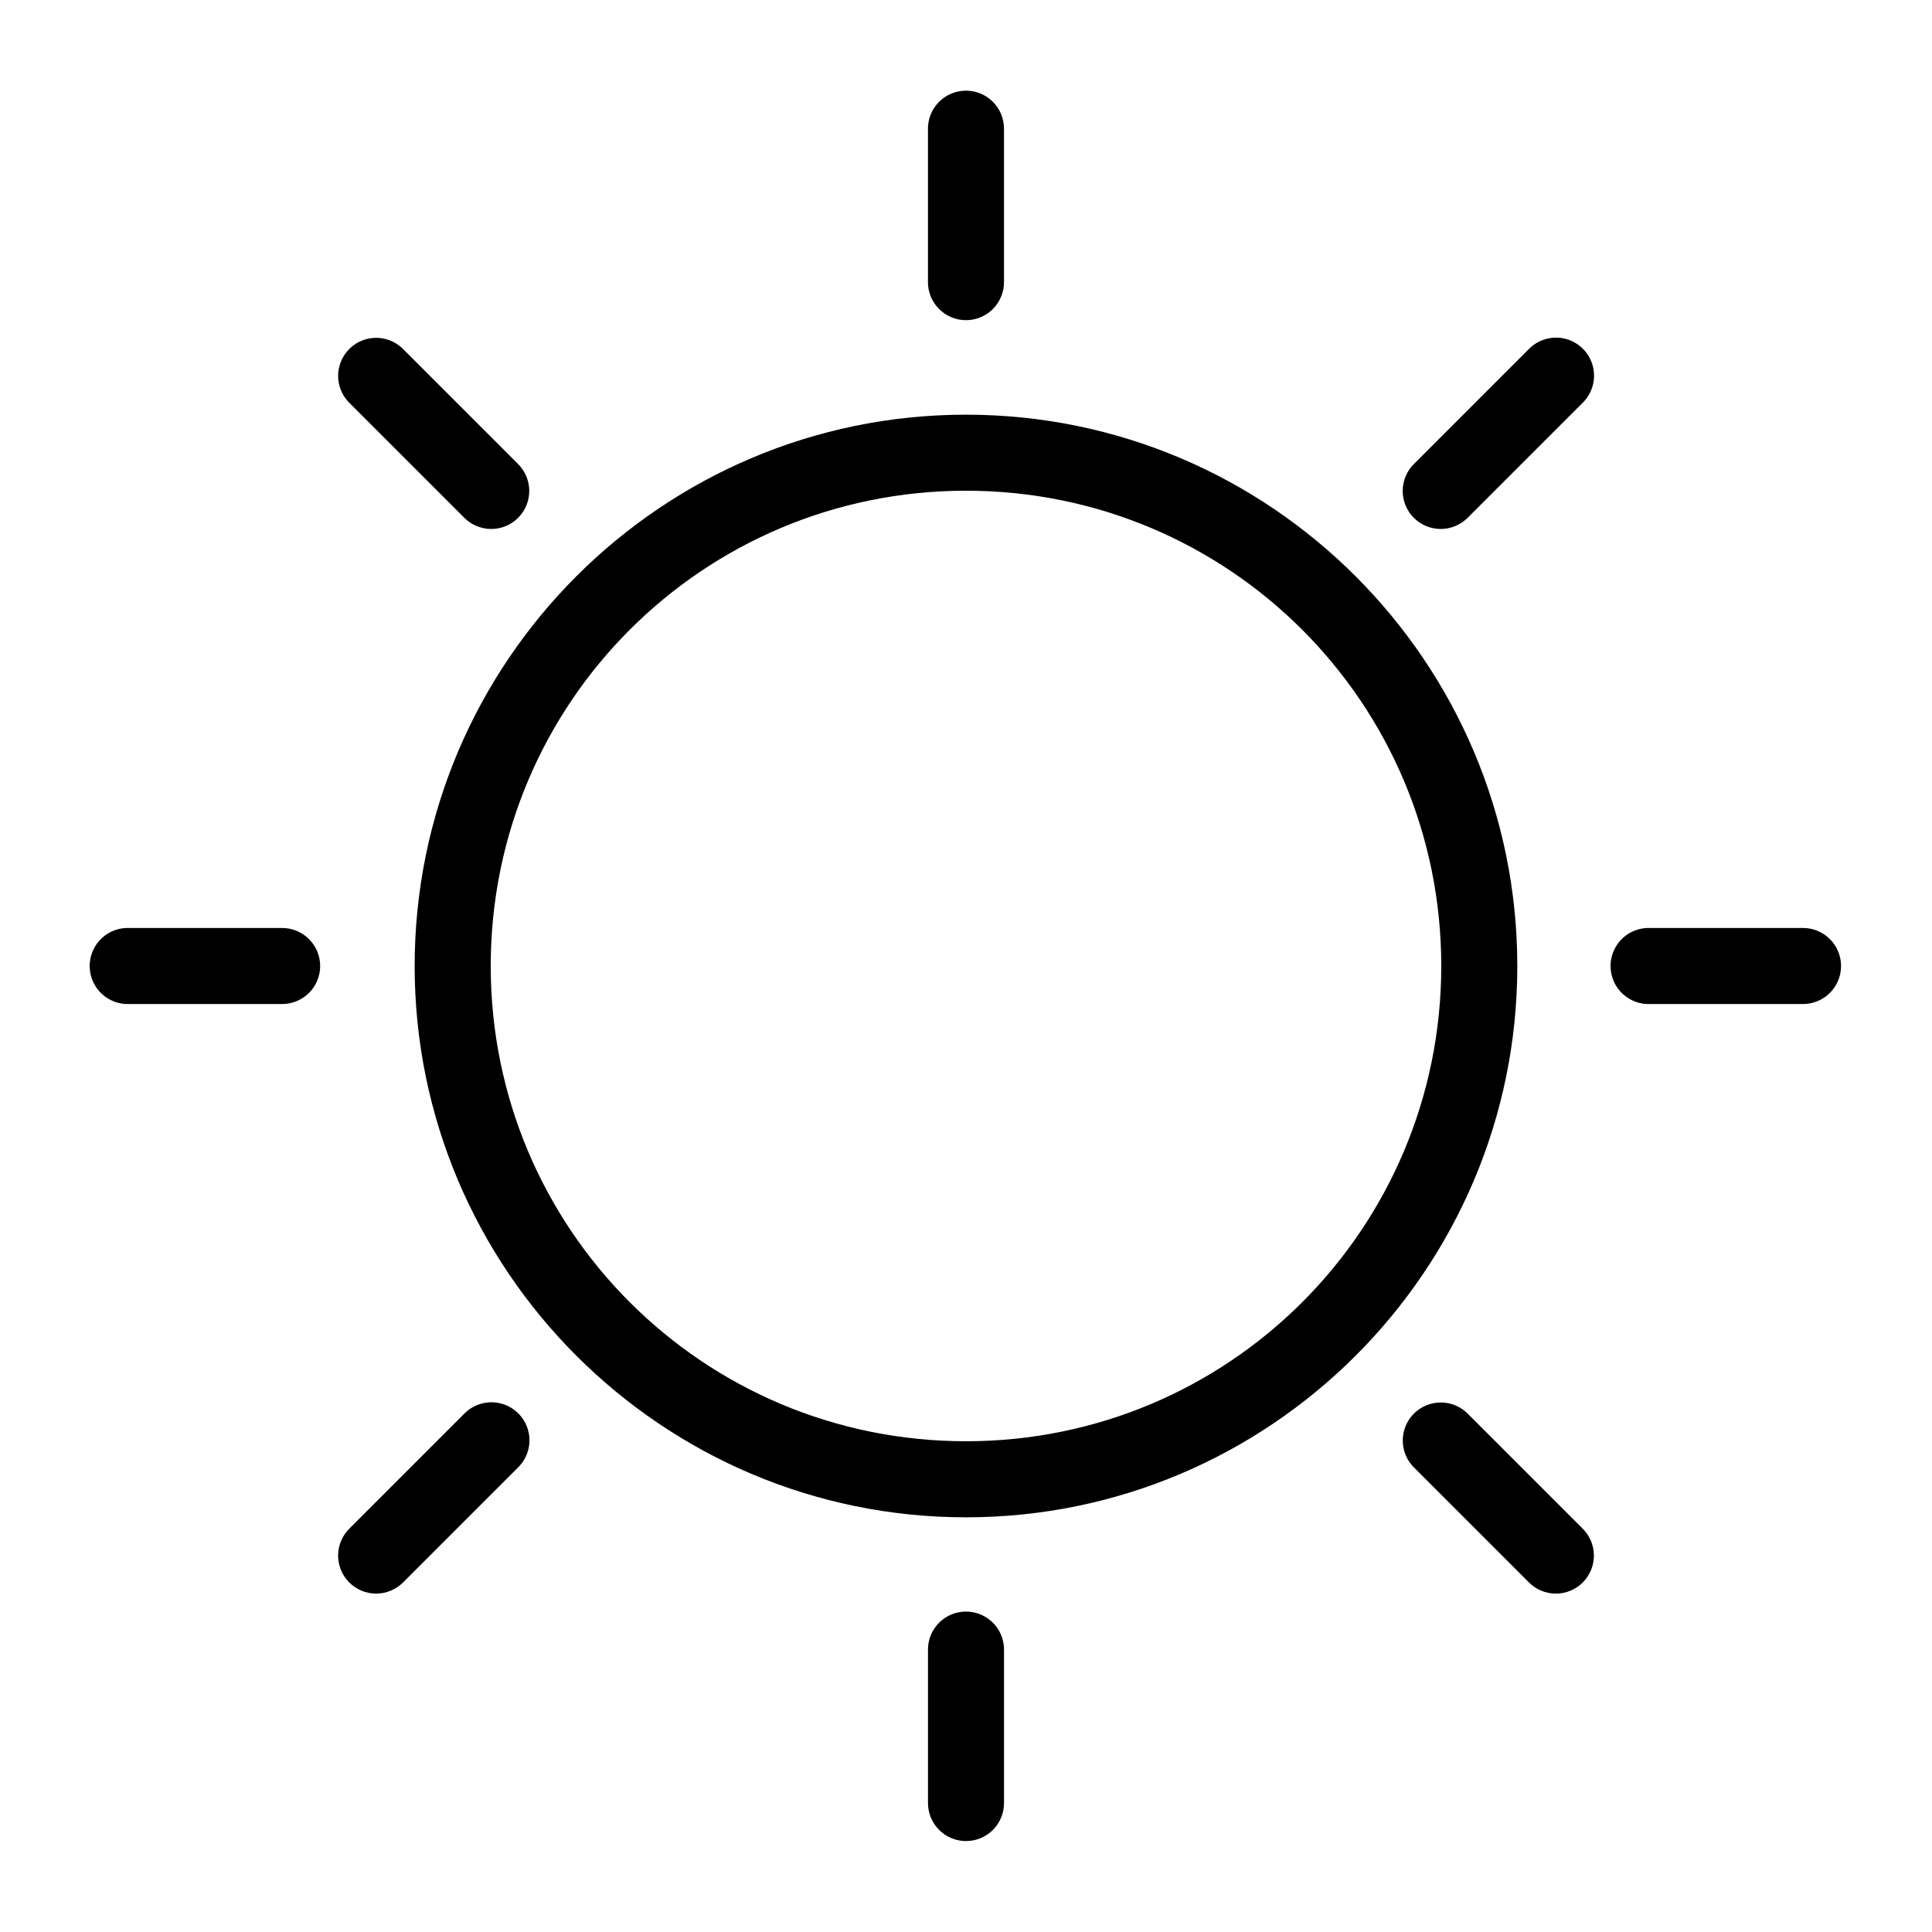 <?xml version="1.0" encoding="UTF-8"?>
<!-- Uploaded to: ICON Repo, www.iconrepo.com, Generator: ICON Repo Mixer Tools -->
<svg fill="#000000" width="800px" height="800px" version="1.1" viewBox="144 144 512 512" xmlns="http://www.w3.org/2000/svg">
 <path d="m398.89 168.09c-5.188 0.57-9.086 5.012-8.973 10.234v40.305c-0.039 2.695 1.008 5.297 2.902 7.215 1.891 1.922 4.477 3.004 7.176 3.004 2.695 0 5.281-1.082 7.176-3.004 1.891-1.918 2.938-4.519 2.898-7.215v-40.305c0.062-2.902-1.129-5.691-3.269-7.652-2.141-1.961-5.023-2.902-7.91-2.582zm-156.18 65.492c-3.922 0.383-7.262 3.016-8.547 6.742-1.289 3.723-0.285 7.856 2.566 10.578l30.227 30.23c1.887 1.938 4.477 3.039 7.184 3.051 2.707 0.012 5.305-1.066 7.207-2.992 1.902-1.922 2.953-4.531 2.91-7.238-0.039-2.707-1.168-5.285-3.129-7.148l-30.23-30.23c-2.133-2.188-5.144-3.285-8.188-2.992zm312.21 0c-2.223 0.324-4.273 1.375-5.828 2.992l-30.227 30.23c-1.961 1.863-3.09 4.441-3.133 7.148s1.008 5.316 2.91 7.238c1.906 1.926 4.504 3.004 7.211 2.992 2.703-0.012 5.293-1.113 7.18-3.051l30.23-30.23c3.207-3.012 4.086-7.758 2.18-11.719-1.91-3.965-6.172-6.231-10.523-5.602zm-154.92 20.312c-80.574 0-146.11 65.531-146.11 146.11 0 80.57 65.531 146.1 146.11 146.1 80.57 0 146.1-65.531 146.1-146.1 0-80.574-65.531-146.11-146.1-146.11zm0 20.152c69.68 0 125.95 56.27 125.95 125.95 0 69.68-56.27 125.95-125.95 125.95-69.684 0-125.95-56.27-125.95-125.95 0-69.684 56.27-125.95 125.95-125.95zm-222.62 115.88c-2.676 0.125-5.188 1.309-6.988 3.285-1.801 1.977-2.742 4.59-2.617 7.266 0.125 2.672 1.305 5.184 3.285 6.984 1.977 1.801 4.59 2.742 7.266 2.617h40.305c2.695 0.039 5.297-1.008 7.215-2.898 1.922-1.895 3.004-4.481 3.004-7.176 0-2.699-1.082-5.285-3.004-7.176-1.918-1.895-4.519-2.941-7.215-2.902h-40.305c-0.316-0.016-0.633-0.016-0.945 0zm403.05 0c-2.672 0.125-5.188 1.309-6.988 3.285-1.801 1.977-2.742 4.59-2.617 7.266 0.125 2.672 1.305 5.184 3.285 6.984s4.59 2.742 7.266 2.617h40.305c2.695 0.039 5.297-1.008 7.215-2.898 1.922-1.895 3.004-4.481 3.004-7.176 0-2.699-1.082-5.285-3.004-7.176-1.918-1.895-4.519-2.941-7.215-2.902h-40.305c-0.316-0.016-0.633-0.016-0.945 0zm-307.64 125.8c-2.219 0.32-4.269 1.371-5.824 2.988l-30.227 30.23c-1.965 1.863-3.09 4.441-3.133 7.148-0.043 2.707 1.008 5.316 2.91 7.238 1.902 1.926 4.5 3.004 7.207 2.992 2.707-0.012 5.297-1.113 7.184-3.051l30.23-30.23c3.203-3.012 4.086-7.754 2.176-11.719-1.906-3.965-6.168-6.231-10.523-5.598zm252.06 0c-3.922 0.379-7.262 3.012-8.547 6.738-1.289 3.723-0.285 7.856 2.566 10.578l30.227 30.23c1.887 1.938 4.477 3.039 7.184 3.051 2.707 0.012 5.305-1.066 7.207-2.992 1.902-1.922 2.953-4.531 2.91-7.238-0.039-2.707-1.168-5.285-3.129-7.148l-30.23-30.23c-2.133-2.184-5.144-3.285-8.188-2.988zm-125.95 55.418c-5.188 0.57-9.086 5.012-8.973 10.234v40.305c-0.039 2.695 1.008 5.297 2.902 7.215 1.891 1.922 4.477 3.004 7.176 3.004 2.695 0 5.281-1.082 7.176-3.004 1.891-1.918 2.938-4.519 2.898-7.215v-40.305c0.062-2.902-1.129-5.691-3.269-7.652-2.141-1.957-5.023-2.898-7.91-2.582z"/>
</svg>